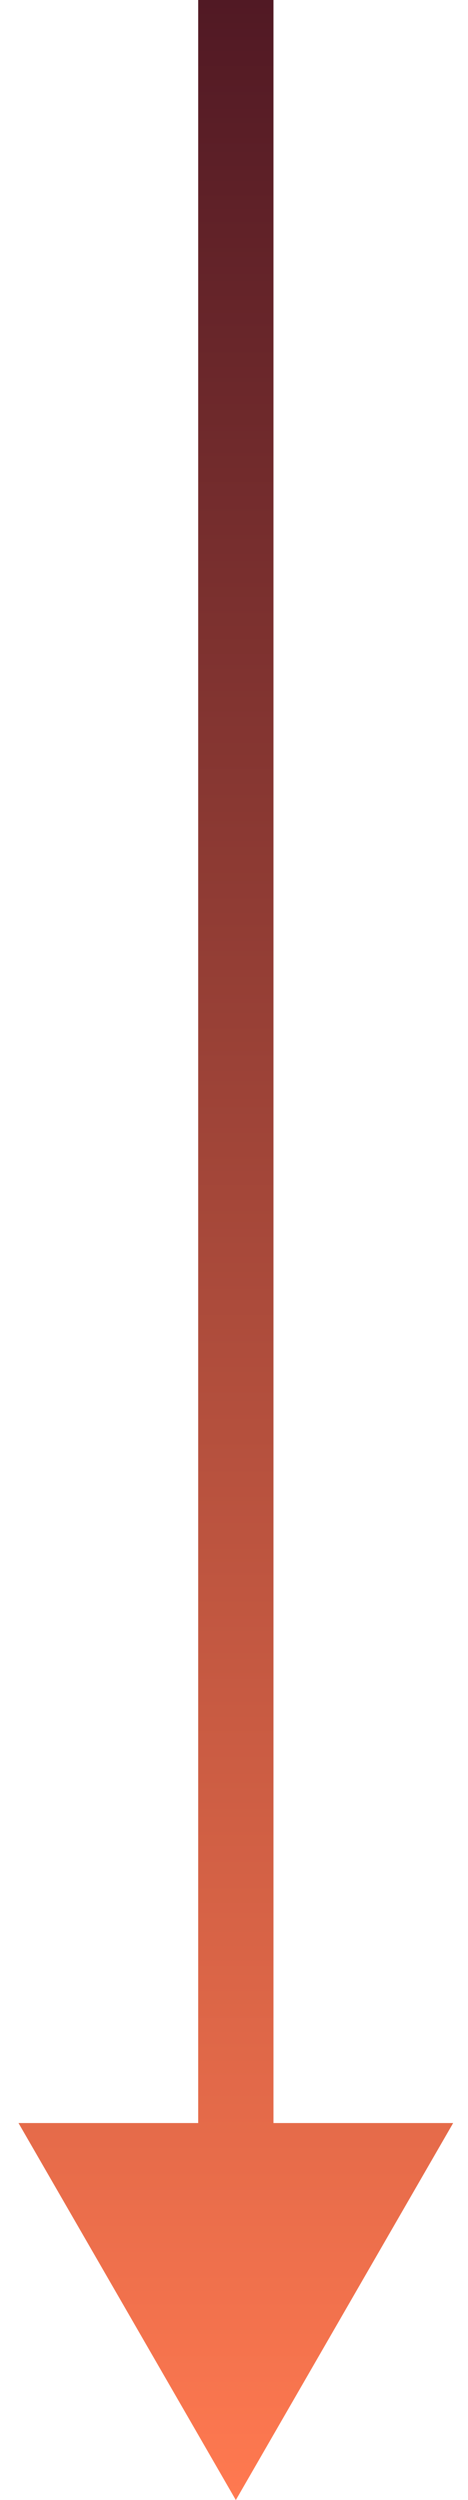 <svg width="21" height="112" viewBox="0 0 21 112" fill="none" xmlns="http://www.w3.org/2000/svg">
<path d="M10.582 112L20.334 95.11L0.83 95.11L10.582 112ZM10.582 0L8.893 0L8.893 96.799H10.582H12.271L12.271 0L10.582 0Z" fill="url(#paint0_linear_1713_9947)"/>
<defs>
<linearGradient id="paint0_linear_1713_9947" x1="10.082" y1="0" x2="10.082" y2="112" gradientUnits="userSpaceOnUse">
<stop stop-color="#511924"/>
<stop offset="1" stop-color="#FF7950"/>
</linearGradient>
</defs>
</svg>
